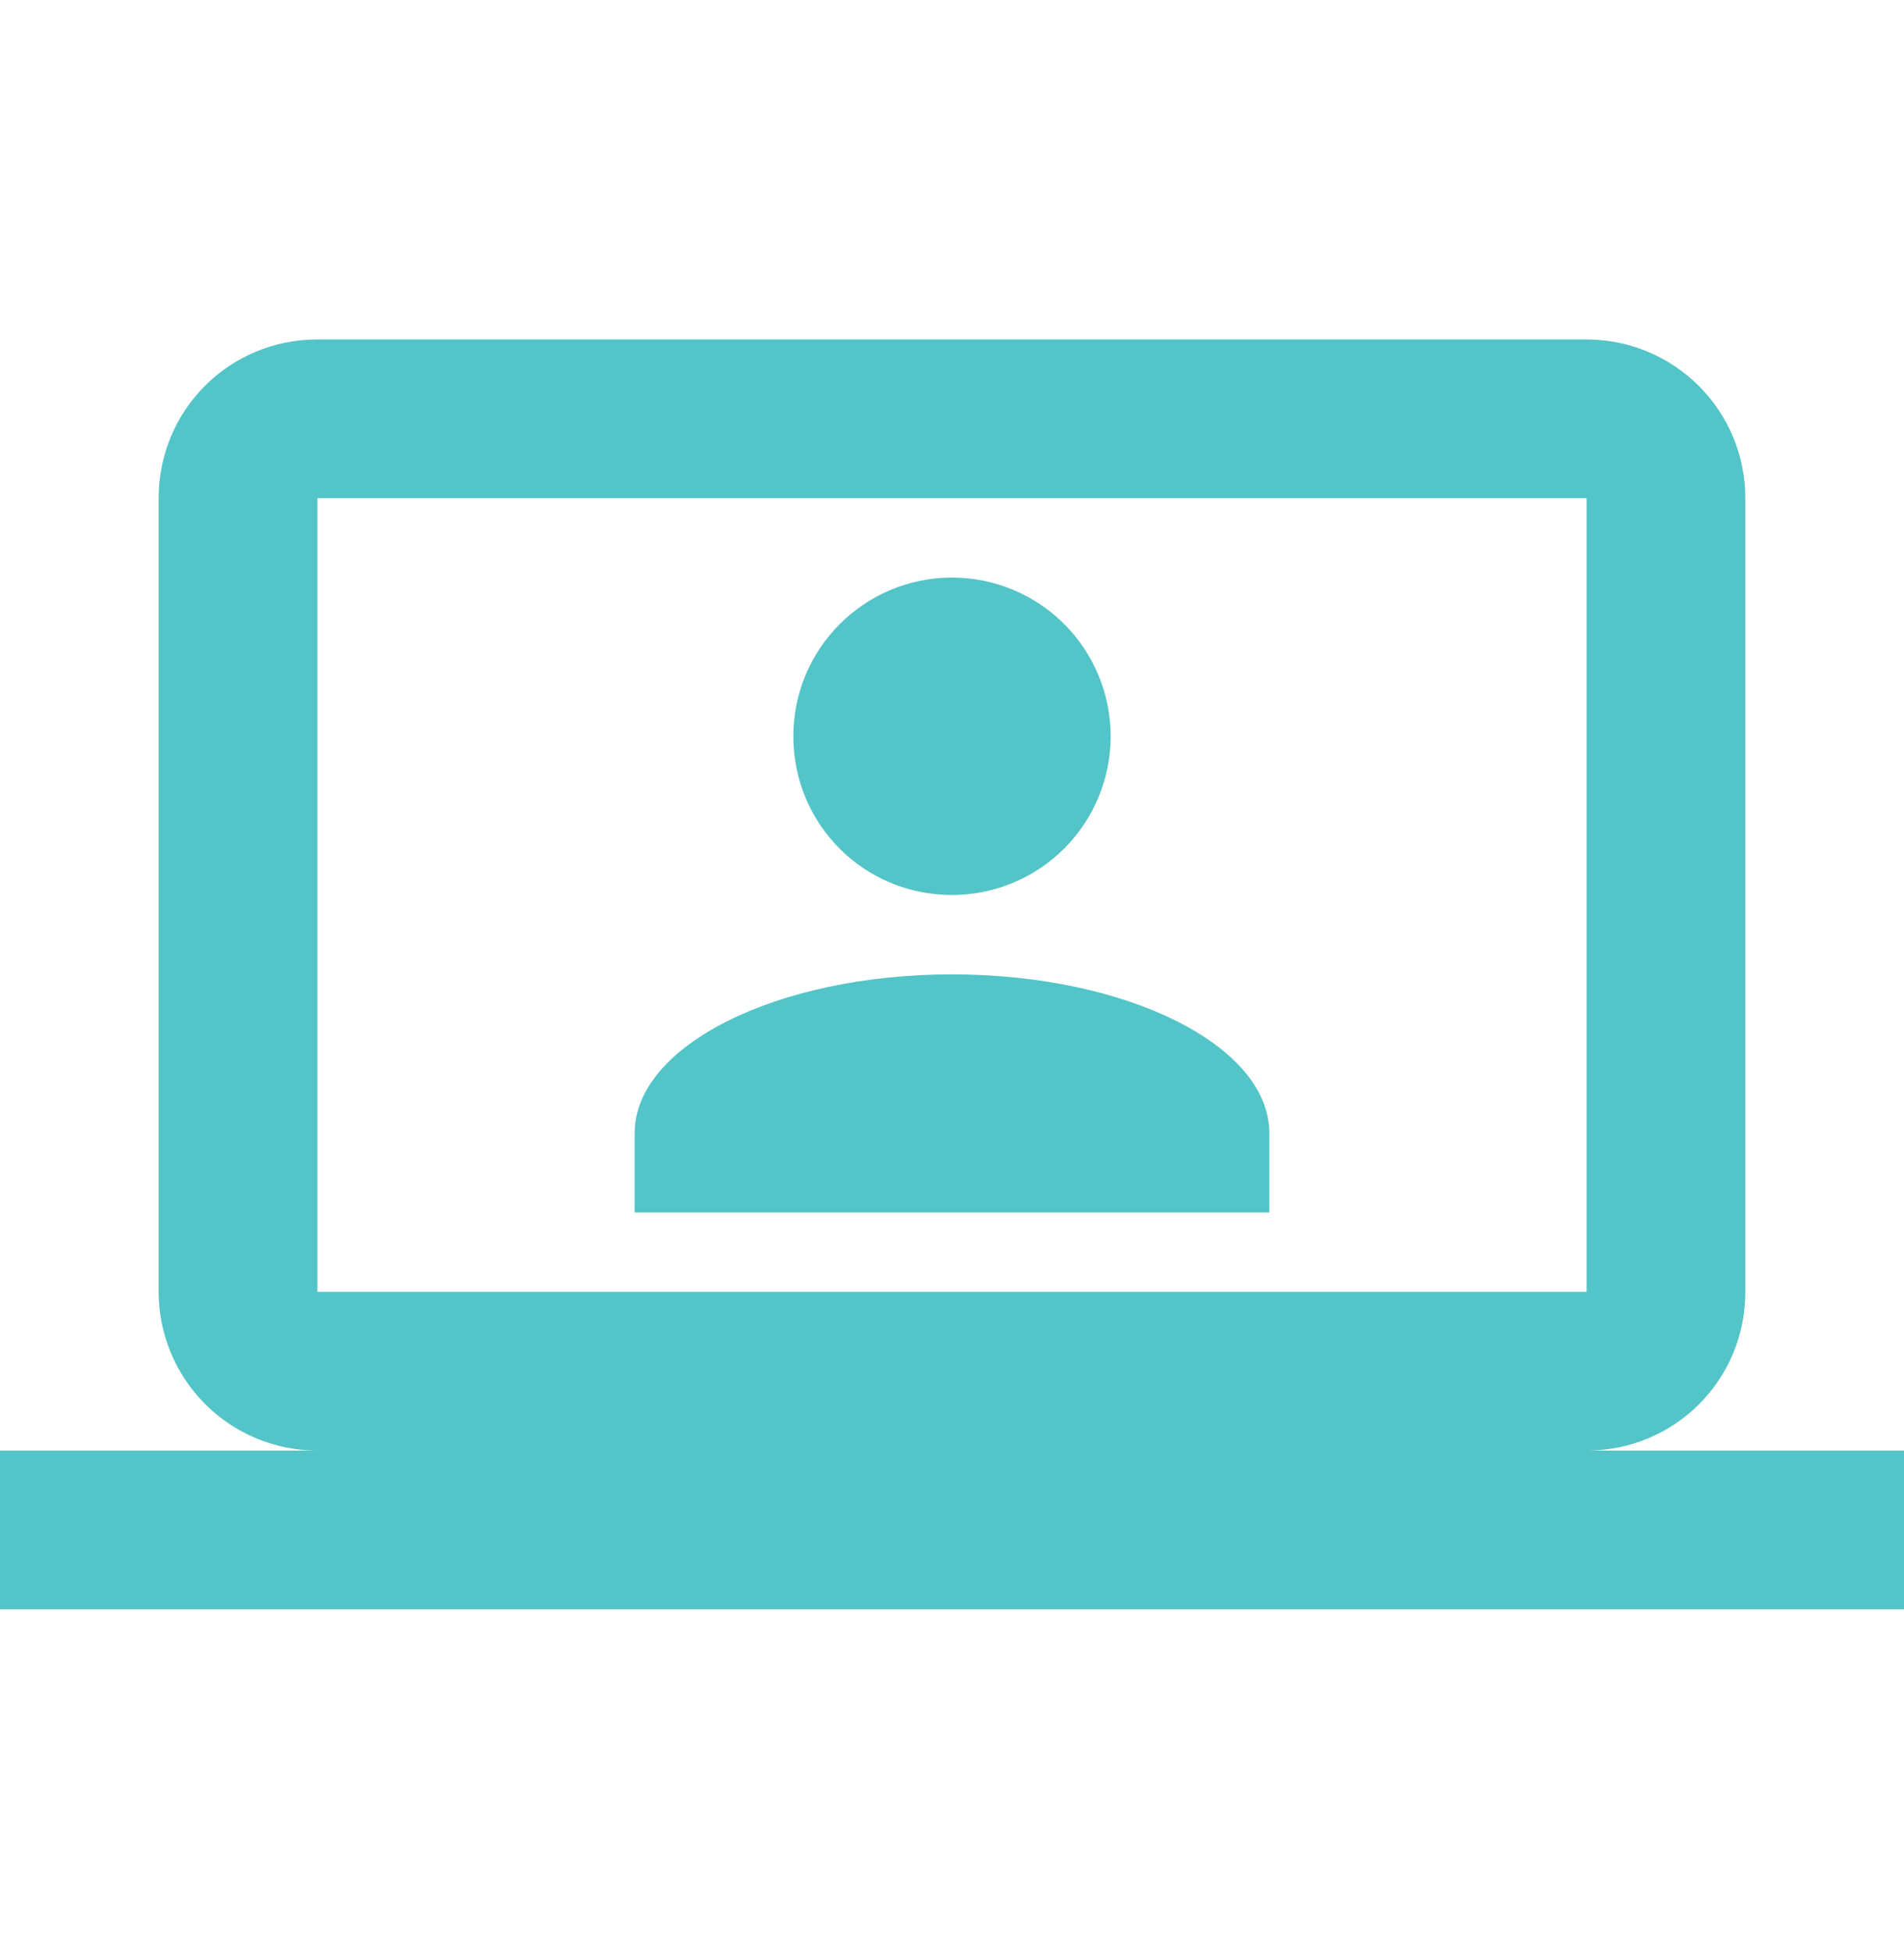 <svg width="40" height="41" viewBox="0 0 40 41" fill="none" xmlns="http://www.w3.org/2000/svg">
<path d="M33.333 7.129C34.217 7.129 35.065 7.48 35.69 8.105C36.316 8.73 36.667 9.578 36.667 10.462V27.129C36.667 28.979 35.183 30.462 33.333 30.462H40V33.795H0V30.462H6.667C5.783 30.462 4.935 30.111 4.31 29.486C3.685 28.861 3.333 28.013 3.333 27.129V10.462C3.333 8.612 4.817 7.129 6.667 7.129H33.333ZM33.333 10.462H6.667V27.129H33.333V10.462ZM20 20.462C23.683 20.462 26.667 21.962 26.667 23.795V25.462H13.333V23.795C13.333 21.962 16.317 20.462 20 20.462ZM20 12.129C20.884 12.129 21.732 12.48 22.357 13.105C22.982 13.73 23.333 14.578 23.333 15.462C23.333 16.346 22.982 17.194 22.357 17.819C21.732 18.444 20.884 18.795 20 18.795C18.15 18.795 16.667 17.312 16.667 15.462C16.667 13.612 18.167 12.129 20 12.129Z" fill="#53C4C7"/>
</svg>
